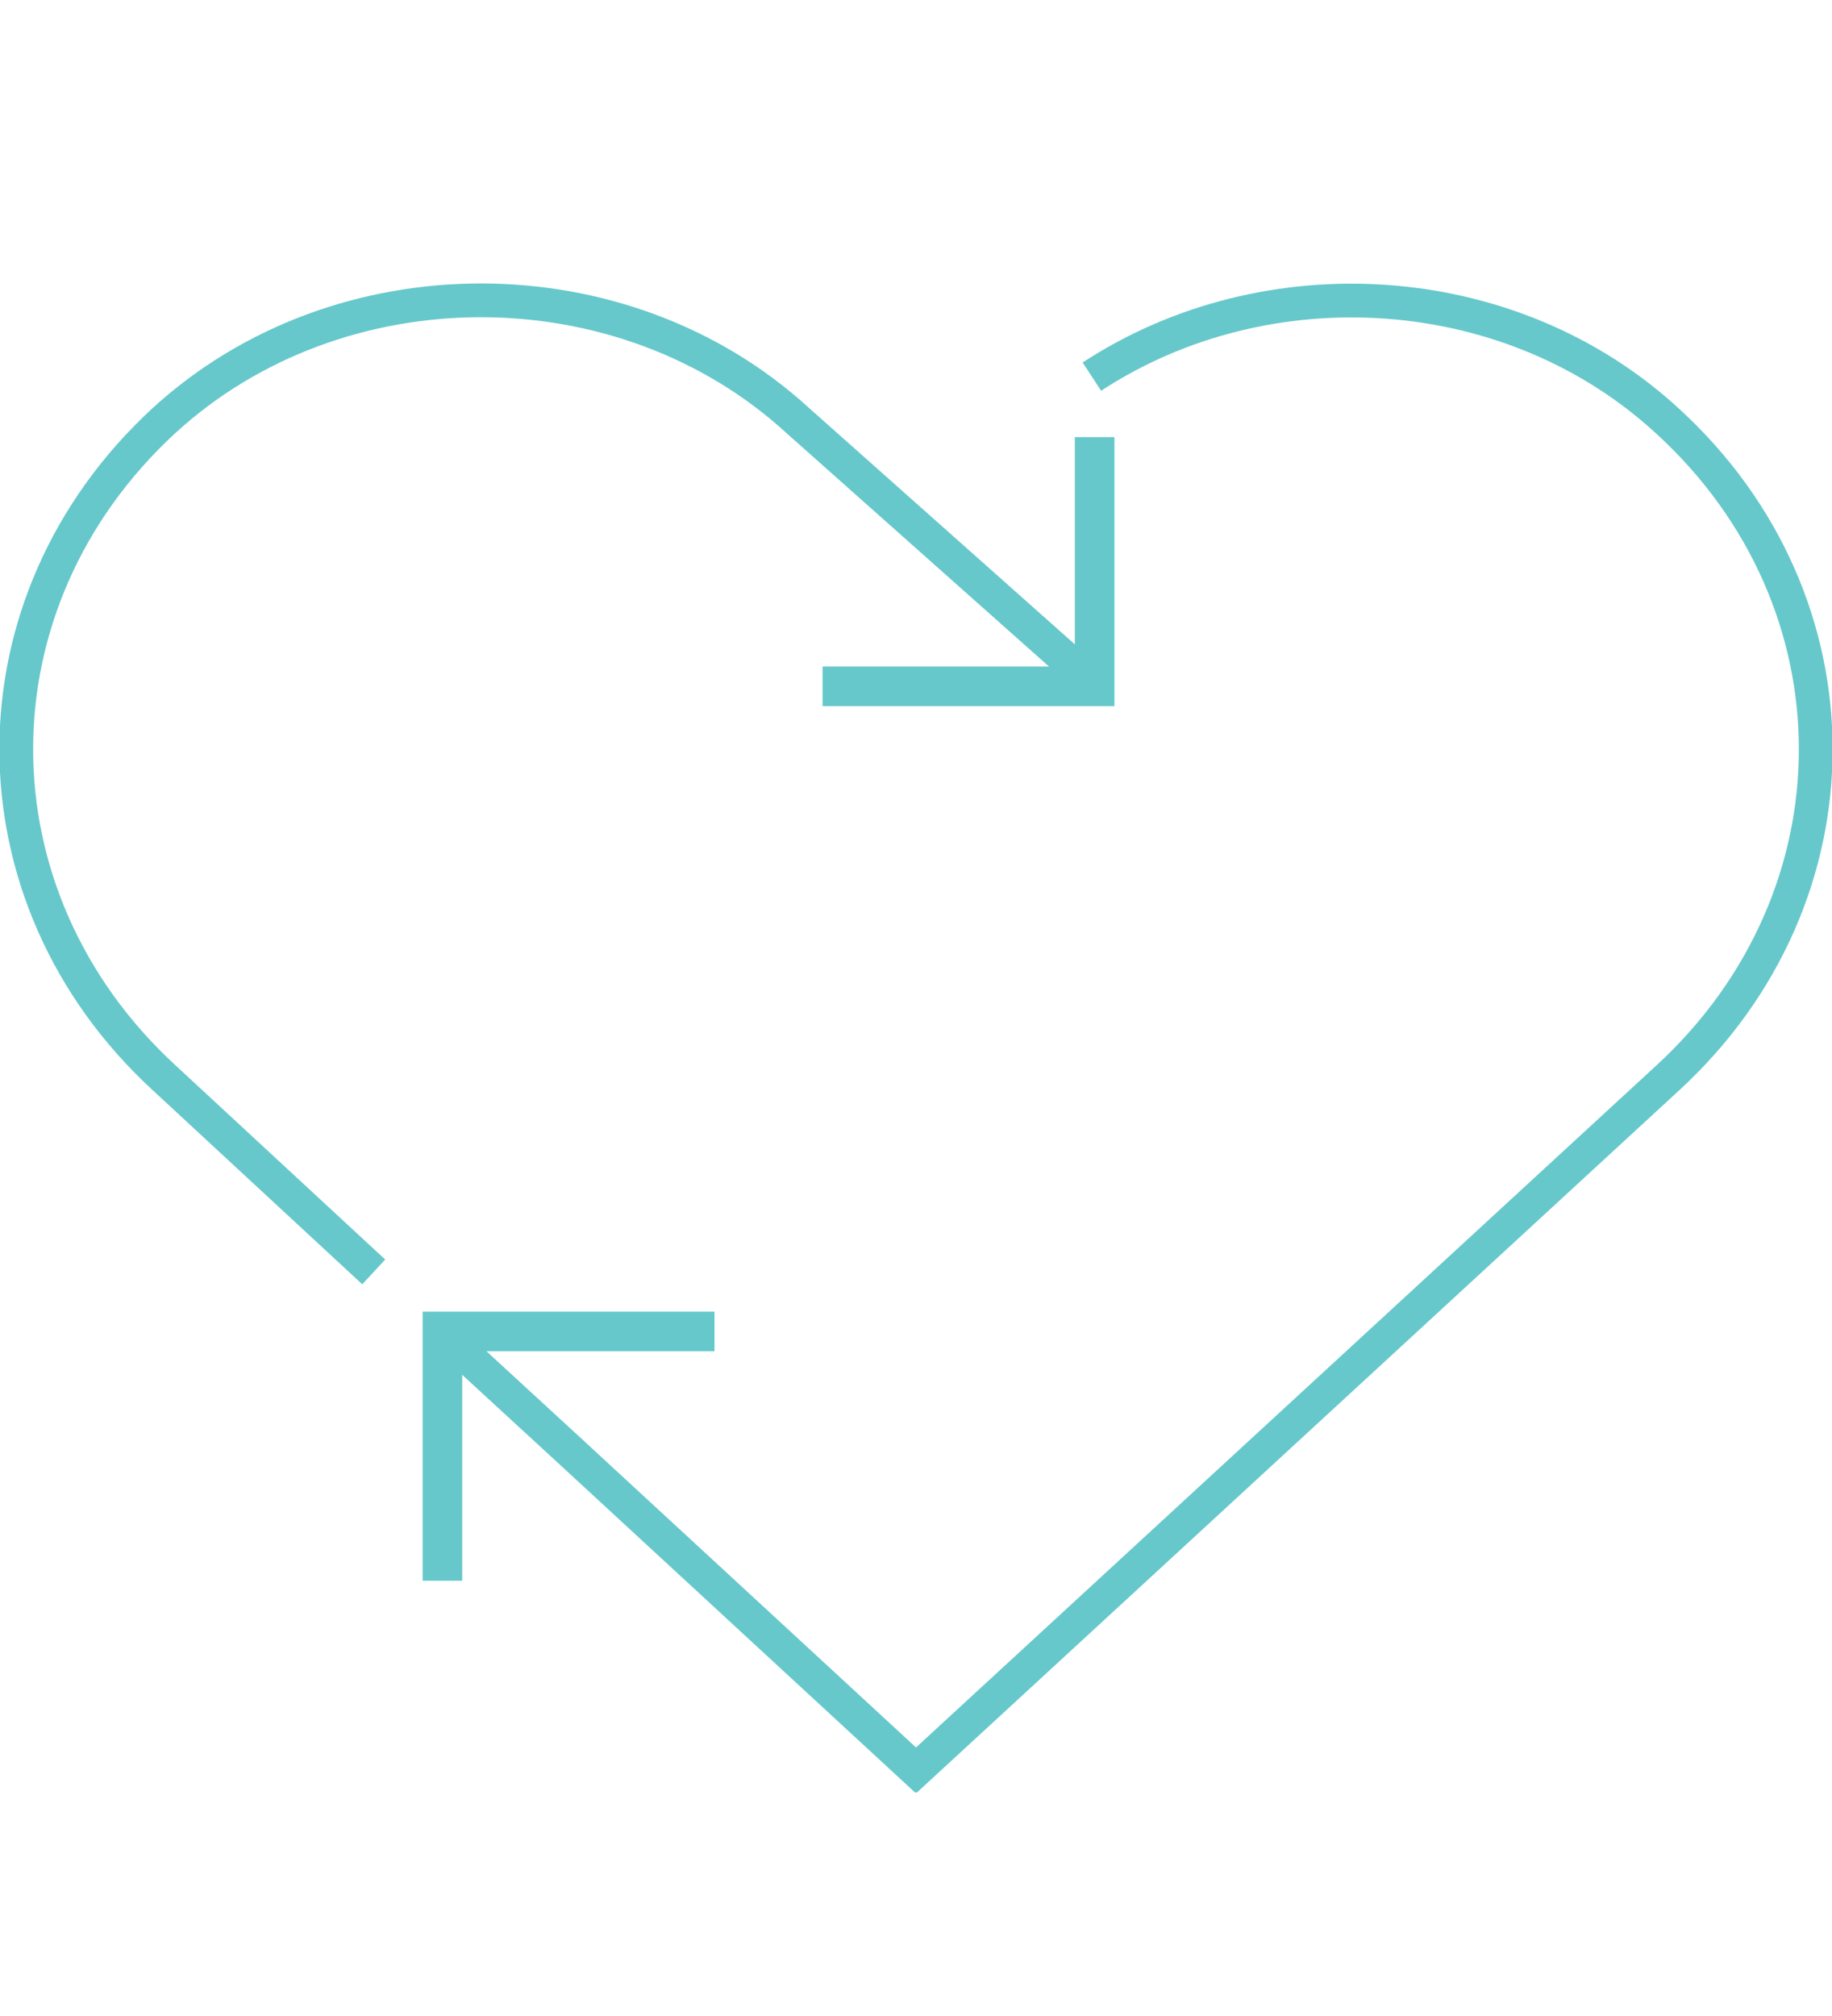 <?xml version="1.0" encoding="UTF-8"?> <!-- Generator: Adobe Illustrator 23.1.1, SVG Export Plug-In . SVG Version: 6.00 Build 0) --> <svg xmlns="http://www.w3.org/2000/svg" xmlns:xlink="http://www.w3.org/1999/xlink" id="Layer_1" x="0px" y="0px" viewBox="0 0 200 220" style="enable-background:new 0 0 200 220;" xml:space="preserve"> <style type="text/css"> .st0{clip-path:url(#SVGID_2_);fill:none;stroke:#66C8CB;stroke-width:3.684;} .st1{fill:none;stroke:#66C8CB;stroke-width:4.32;} .st2{clip-path:url(#SVGID_4_);fill:none;stroke:#66C8CB;stroke-width:3.684;} </style> <g> <defs> <rect id="SVGID_1_" x="0" y="30.9" width="200" height="164.7"></rect> </defs> <clipPath id="SVGID_2_"> <use xlink:href="#SVGID_1_" style="overflow:visible;"></use> </clipPath> <path class="st0" d="M119.5,74.7L87.1,45.9C68,28.4,37,28.4,17.9,45.9c-21.5,19.8-21.5,51.9,0,71.7l22.9,21.2"></path> </g> <polyline class="st1" points="119.5,47.7 119.5,74.9 89.8,74.9 "></polyline> <g> <defs> <rect id="SVGID_3_" x="0" y="30.9" width="200" height="164.7"></rect> </defs> <clipPath id="SVGID_4_"> <use xlink:href="#SVGID_3_" style="overflow:visible;"></use> </clipPath> <path class="st2" d="M48.8,146l13.7,12.6l37.5,34.6l82.1-75.6c21.5-19.8,21.5-51.9,0-71.6c-17.1-15.8-43.8-17.4-62.9-4.9"></path> </g> <polyline class="st1" points="48.3,172.5 48.3,145.3 78,145.3 "></polyline> </svg> 